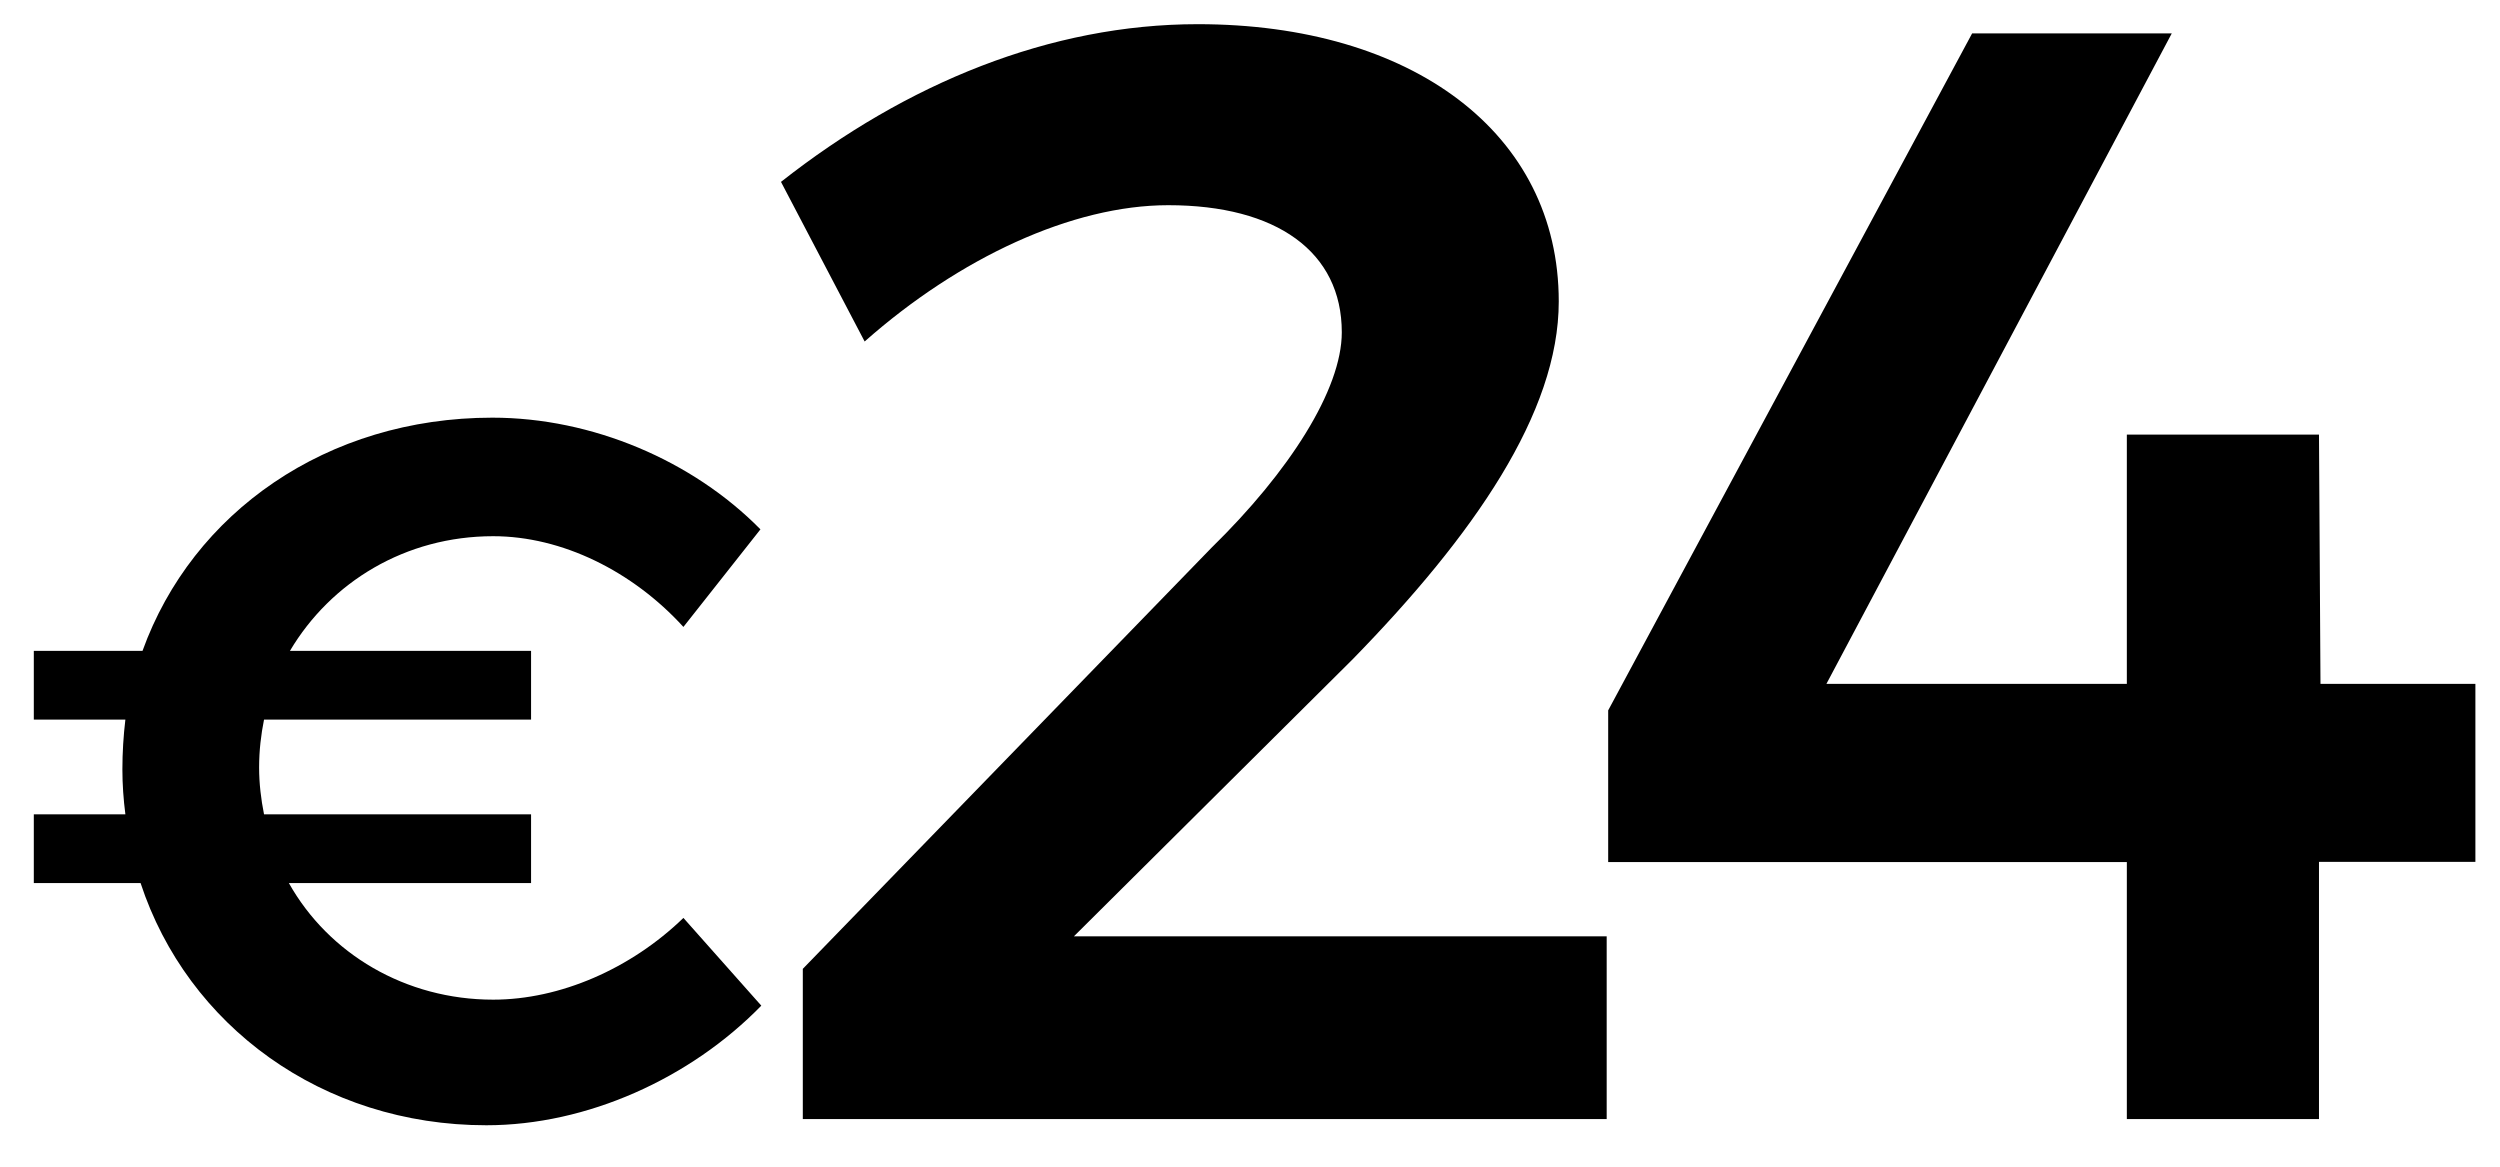 <?xml version="1.0" encoding="utf-8"?>
<!-- Generator: Adobe Illustrator 21.1.0, SVG Export Plug-In . SVG Version: 6.00 Build 0)  -->
<svg version="1.1" id="Layer_1" xmlns="http://www.w3.org/2000/svg" xmlns:xlink="http://www.w3.org/1999/xlink" x="0px" y="0px"
	 viewBox="0 0 1168.4 545.5" style="enable-background:new 0 0 1168.4 545.5;" xml:space="preserve">
<g>
	<path d="M355.8,470c-33.1,34-81.5,55.9-128.5,55.9c-76.8,0-139.7-46.6-161.6-113.2H15.8v-32.1l42.8,0c-0.9-7-1.4-14-1.4-21
		c0-7.9,0.5-15.8,1.4-23.3H15.8v-32.1h50.8c23.3-64.7,86.2-109,163.5-109c46.6,0,93.6,20,125.3,52.2L319.4,293
		c-23.8-26.1-56.8-42.4-88.9-42.4c-41,0-75.9,21.4-95,53.6h112.7v32.1l-124.8,0c-1.4,7-2.3,14.4-2.3,22.4c0,7.5,0.9,14.9,2.3,21.9
		h124.8v32.1H135c18.6,33.1,54.5,54.5,95.5,54.5c31.2,0,64.3-14.4,88.9-38.2L355.8,470z"/>
	<path d="M627.1,155.3c0-37.6-30.4-59.4-81.1-59.4c-44.9,0-97.7,24.6-141.9,63.7l-39.1-74.6C423.7,38.8,491,11.3,559.8,11.3
		c99.9,0,168.7,50.7,168.7,129.6c0,52.1-39.8,109.3-96.3,167.2L501.9,437.6h249V523H375.2v-70.2l191.1-196.9
		C602.5,220.5,627.1,182.1,627.1,155.3z"/>
	<path d="M1015,15.6l-161.4,304h140.4V203.1h89.8l0.7,116.5h72.4v83.2h-73.1V523h-89.8V402.9H751.6v-70.9L921.7,15.6H1015z"/>
</g>
</svg>
